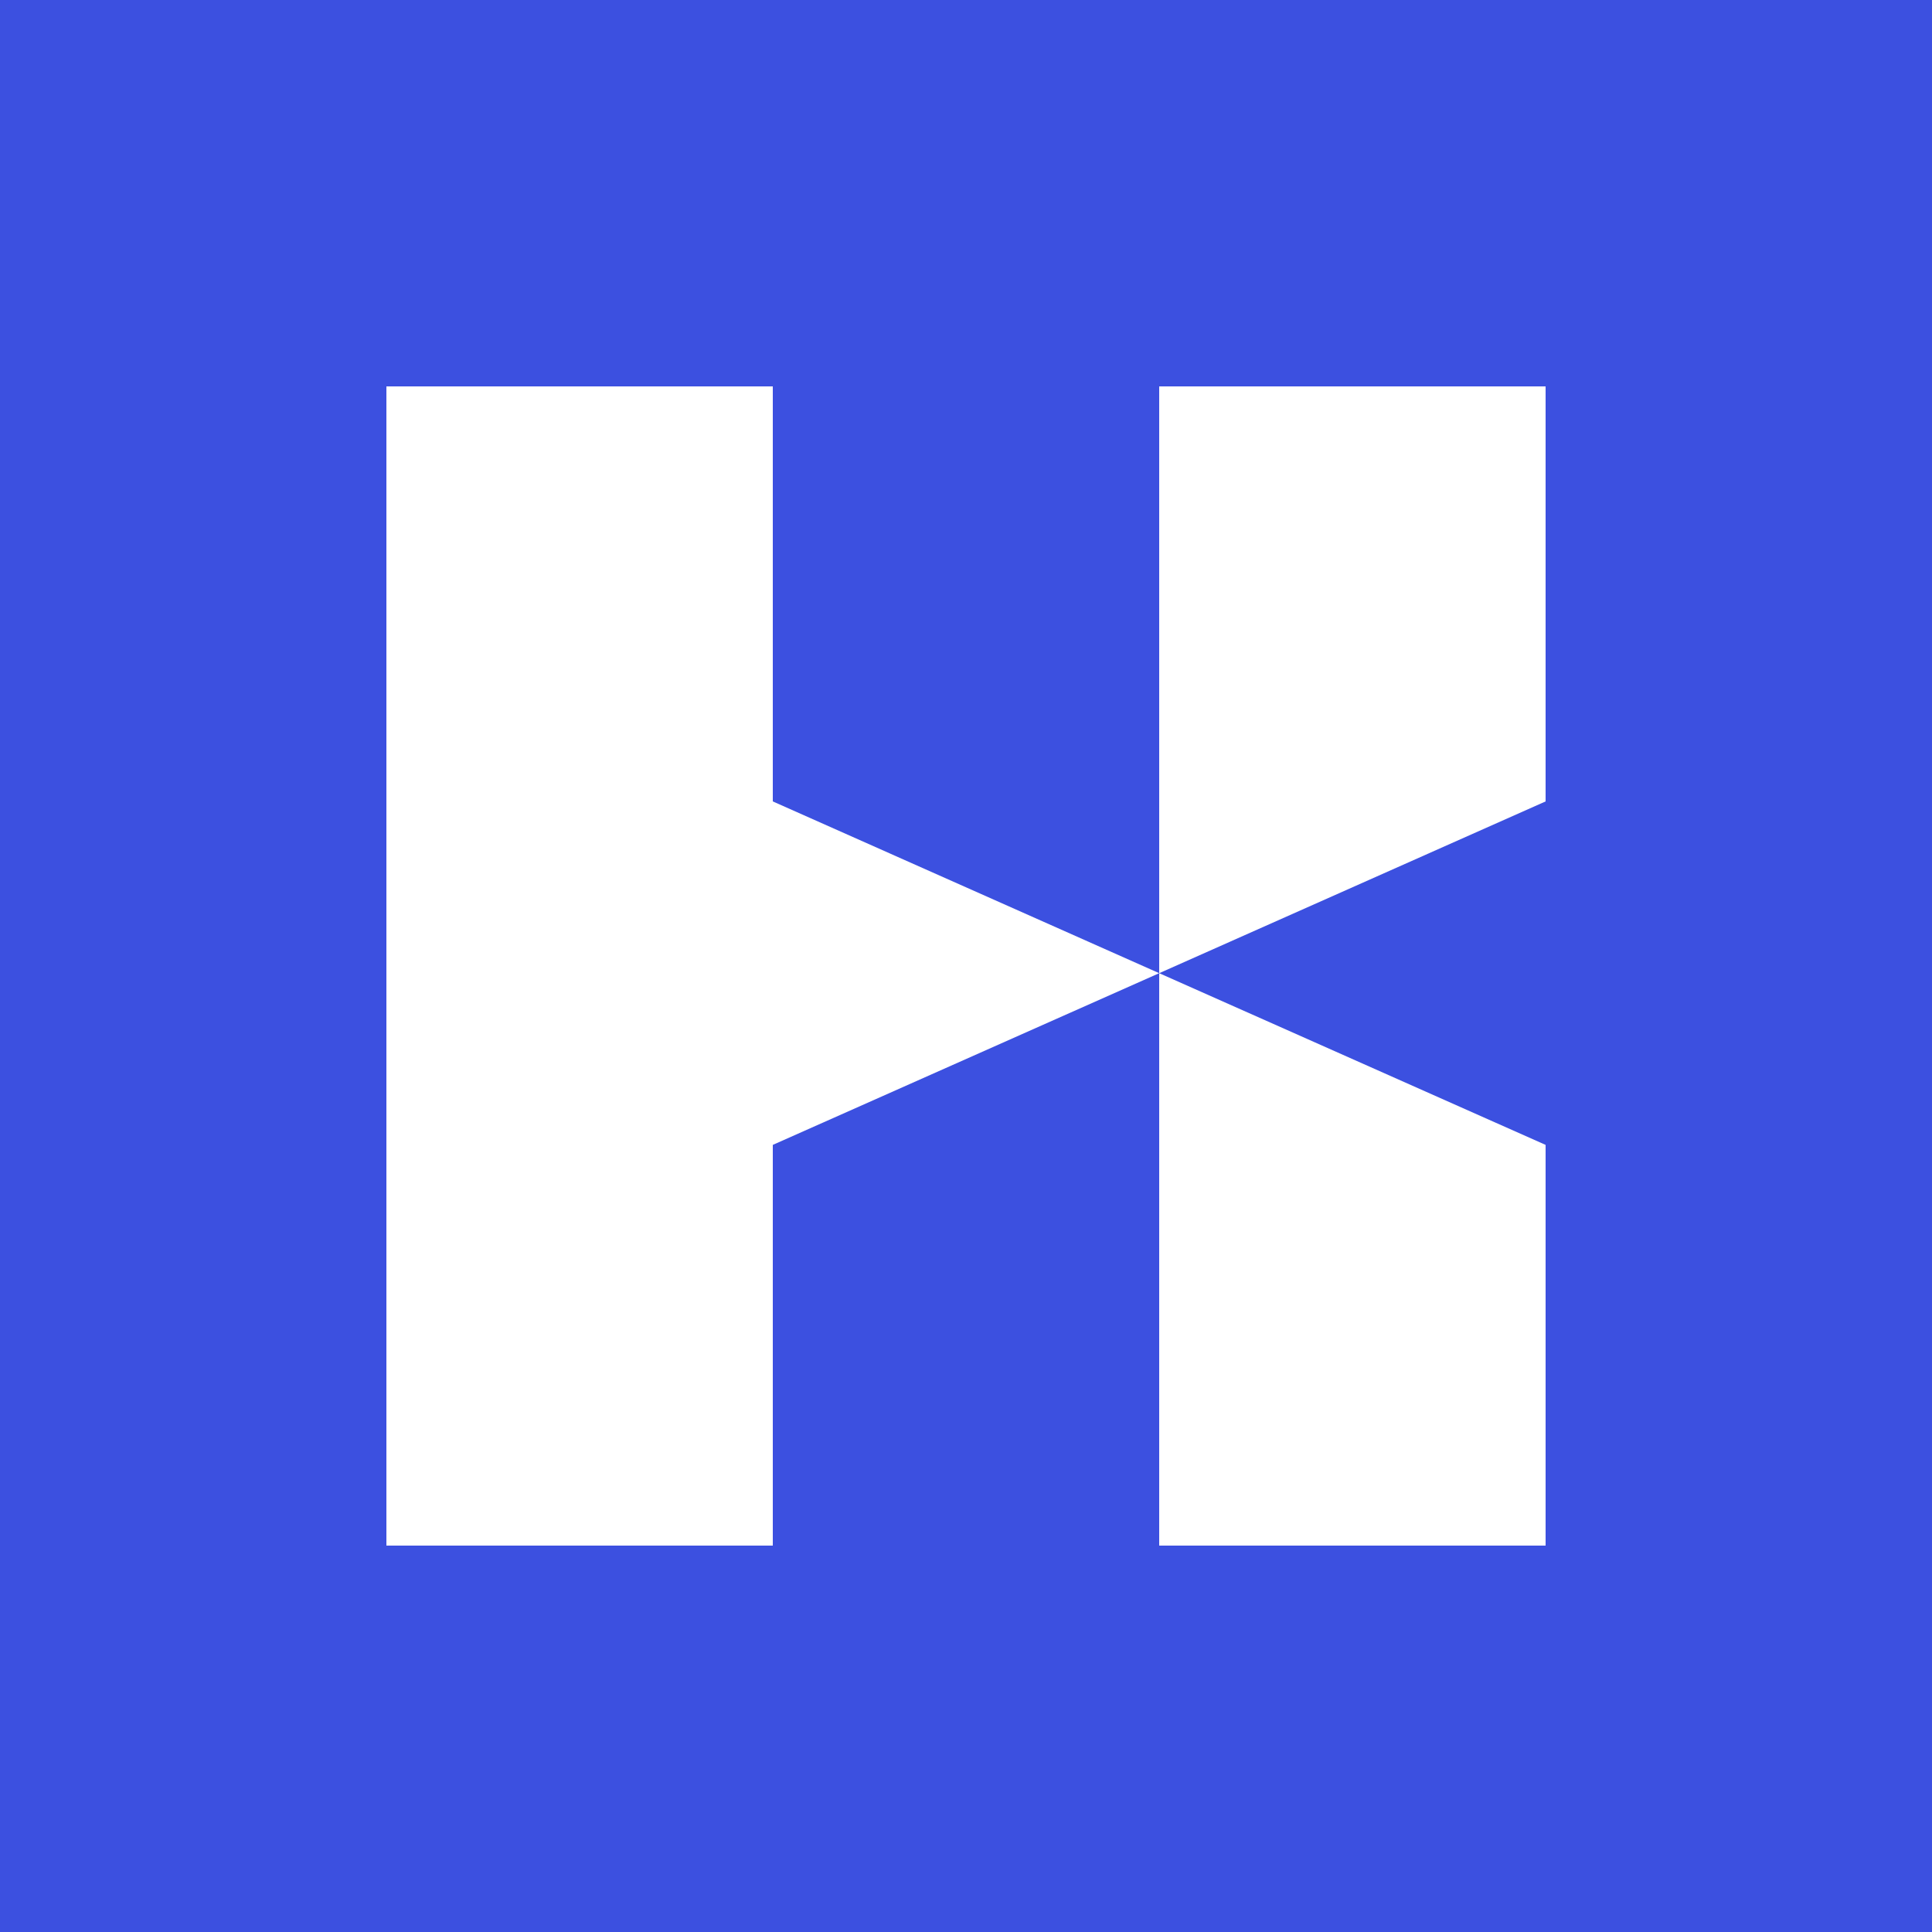<svg width="32" height="32" viewBox="0 0 32 32" fill="none" xmlns="http://www.w3.org/2000/svg">
<path d="M0 0H32V32H0V0Z" fill="#3C50E0"/>
<path d="M19.2 25.6H25.6V18.963L19.2 16.119C19.2 19.821 19.2 21.897 19.2 25.6Z" fill="white"/>
<path d="M25.6 13.274V6.4H19.2V16.119L25.6 13.274Z" fill="white"/>
<path d="M6.4 6.4V25.6H12.8V18.963L19.2 16.119L12.8 13.274V6.4H6.4Z" fill="white"/>
</svg>
